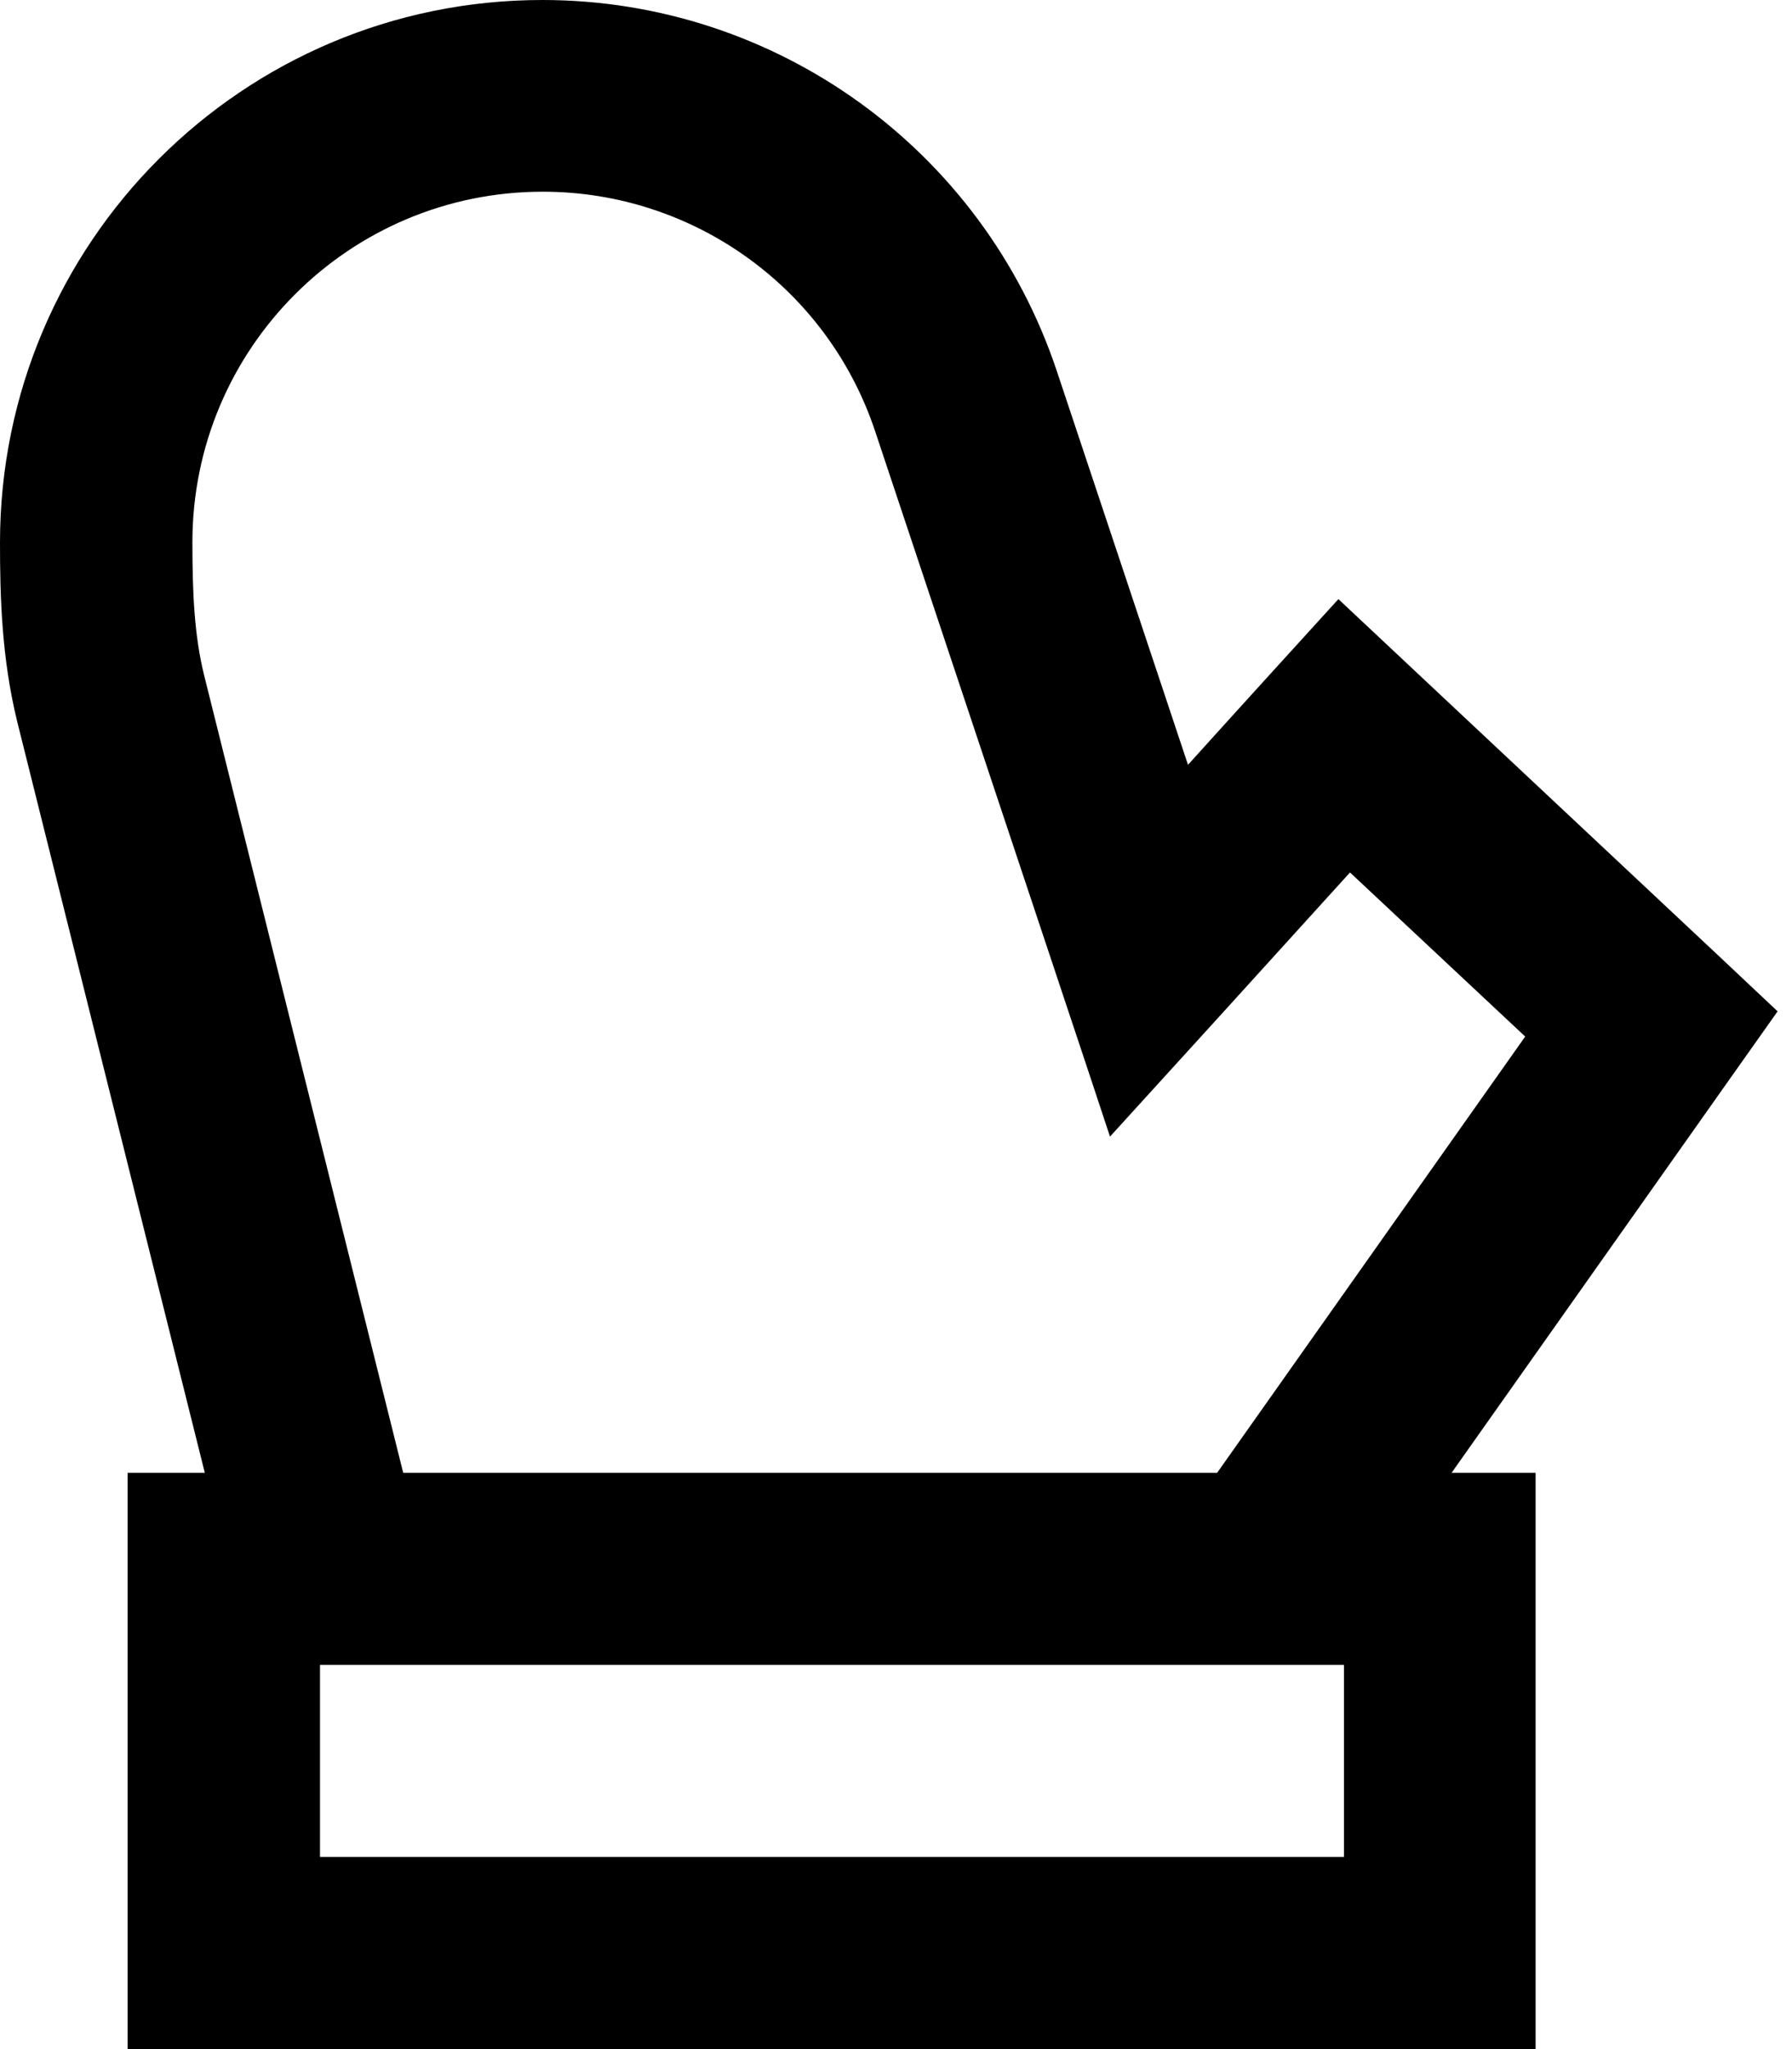 <svg xmlns="http://www.w3.org/2000/svg" viewBox="0 0 448 512"><!--! Font Awesome Pro 7.0.0 by @fontawesome - https://fontawesome.com License - https://fontawesome.com/license (Commercial License) Copyright 2025 Fonticons, Inc. --><path fill="currentColor" d="M135.6 0C60.7 0 0 60.7 0 135.6 0 149 .4 164.4 4.3 180.3l46.9 187.7-19.3 0 0 144 352 0 0-144-21 0 69.4-98.2 12.1-17.1-15.2-14.3c-61-57.2-92.6-86.8-94.6-88.7-10.1 11.1-22.7 24.9-37.6 41.4L264.2 92.7C245.7 37.3 193.9 0 135.6 0zM304.3 368l-203.5 0-49.8-199.4c-2.4-9.8-2.9-20.2-2.9-33.1 0-48.4 39.2-87.6 87.6-87.6 37.7 0 71.2 24.1 83.1 59.9 36 108 55.6 166.7 58.7 176.2 17.6-19.3 37.6-41.3 60-66l43.8 41-72.7 102.9-4.1 5.8zM80 416l256 0 0 48-256 0 0-48z"/></svg>